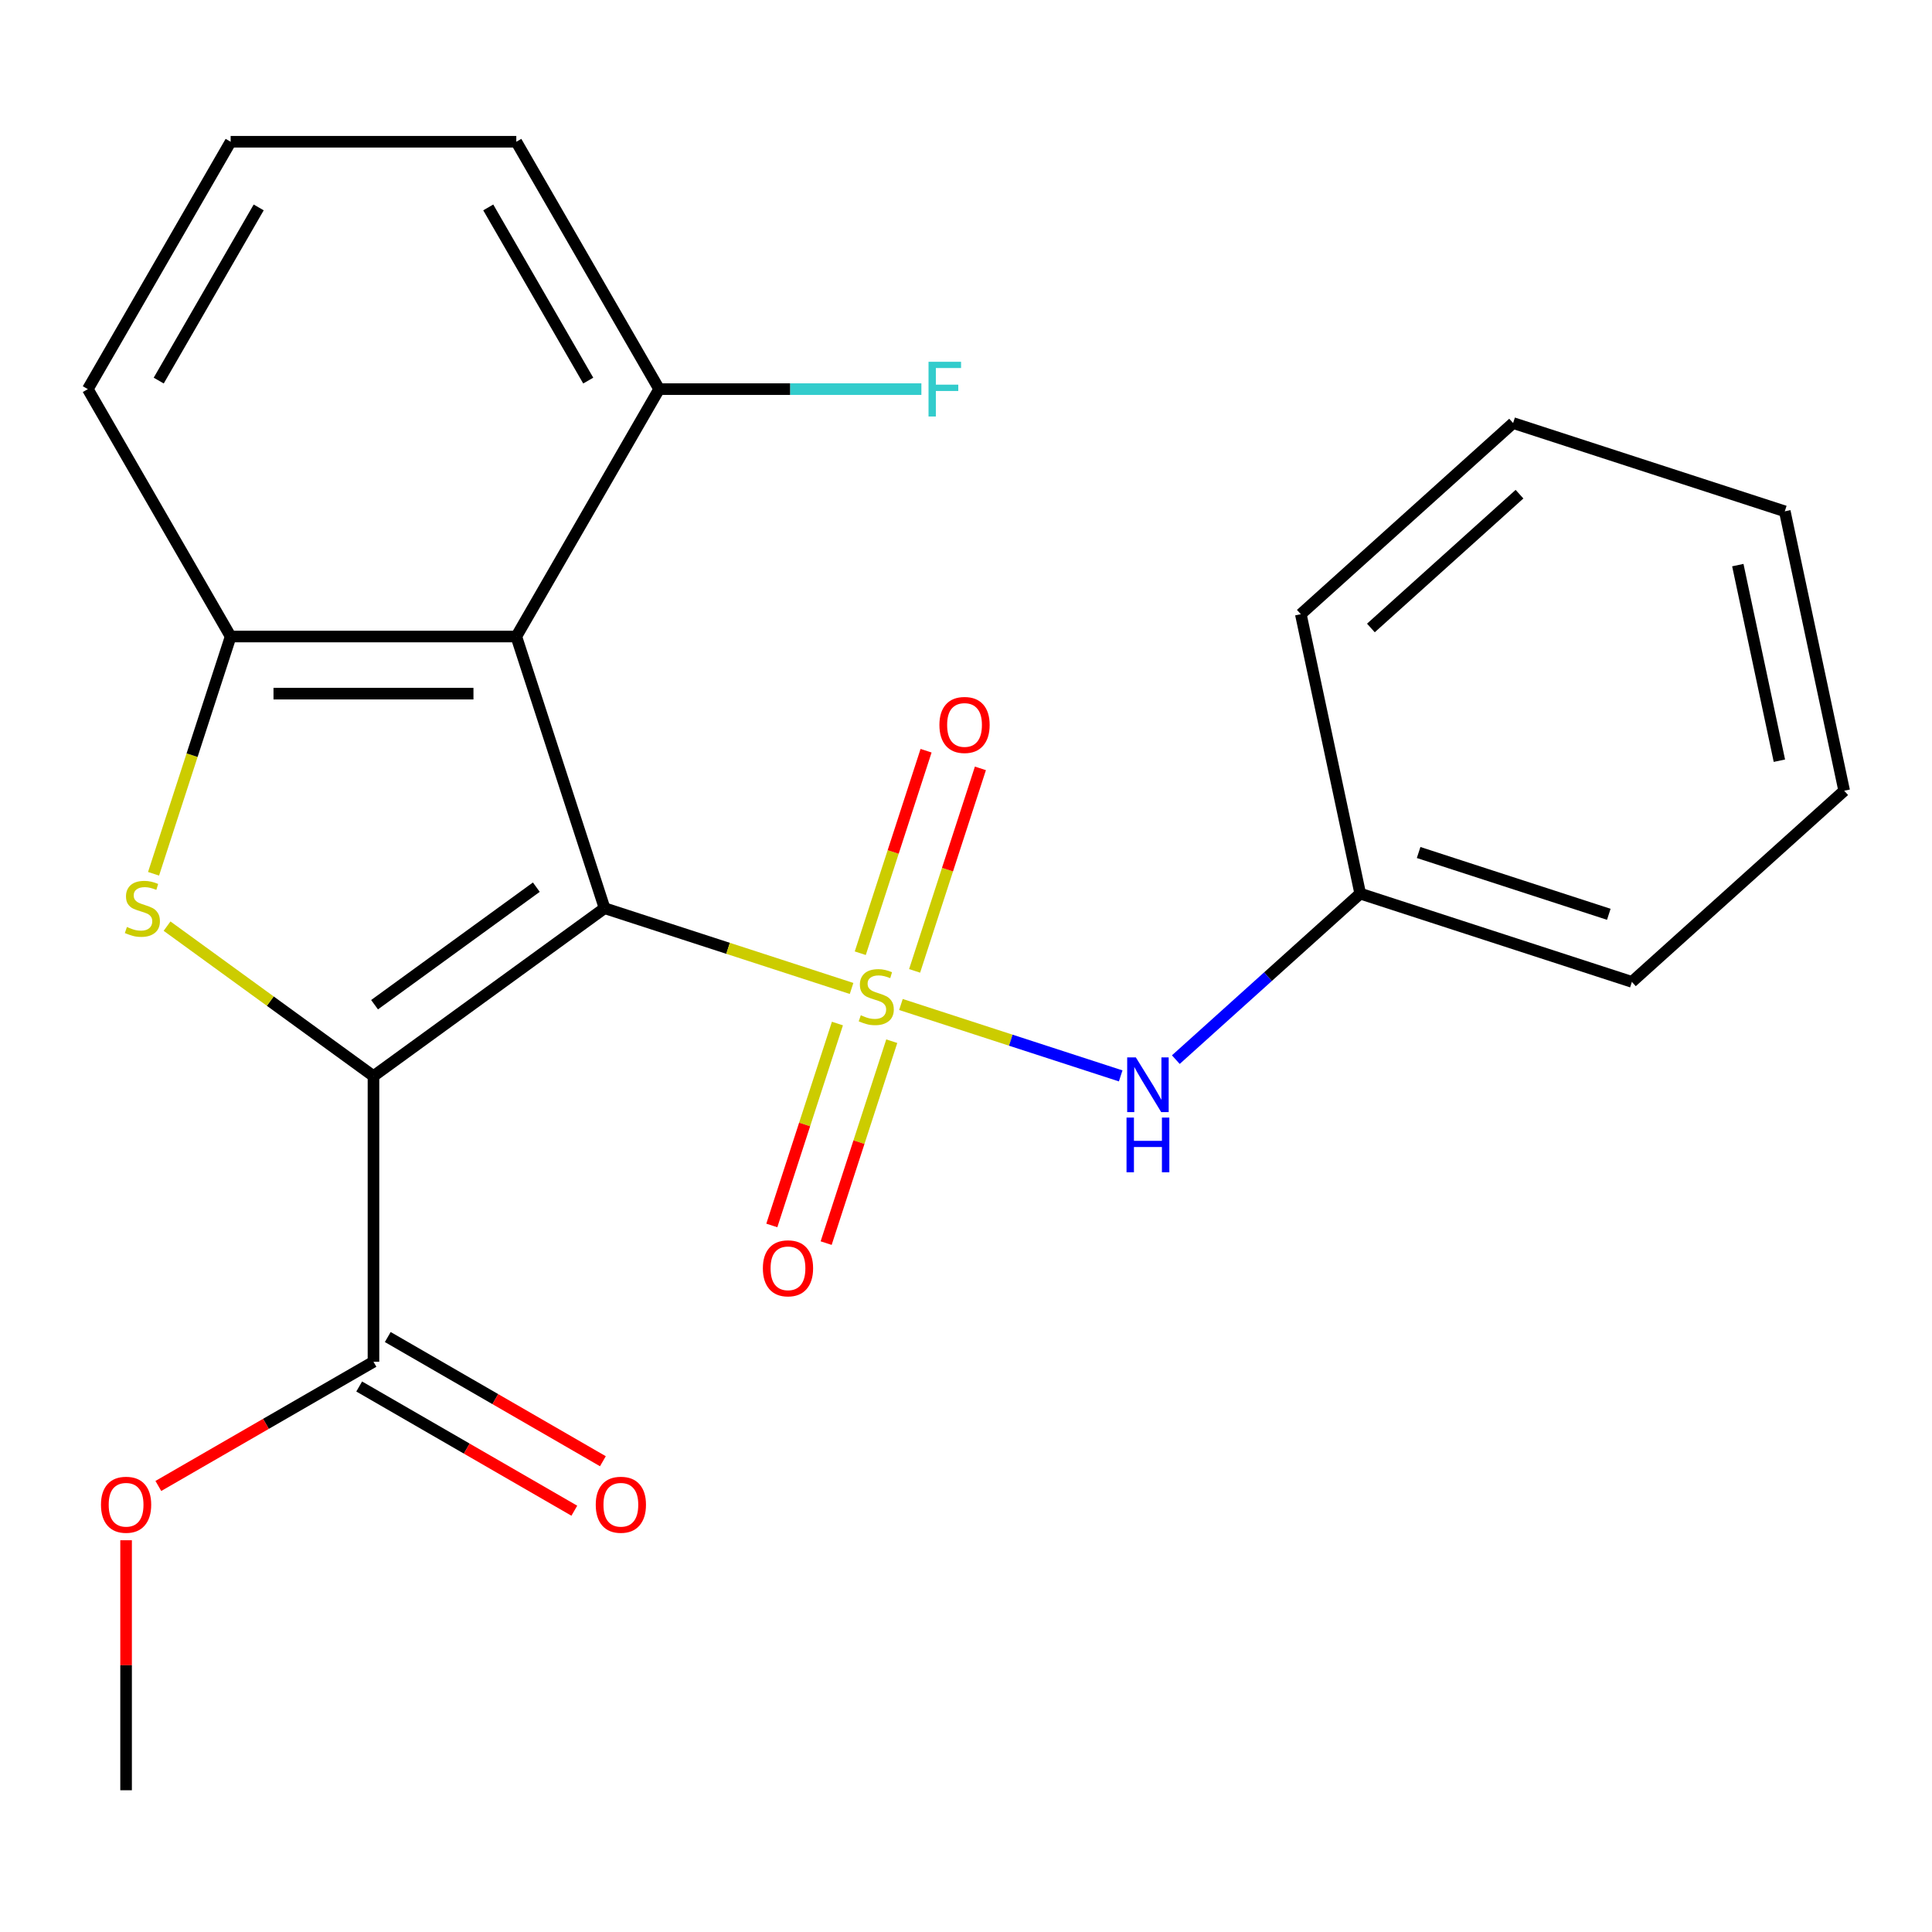 <?xml version='1.0' encoding='iso-8859-1'?>
<svg version='1.1' baseProfile='full'
              xmlns='http://www.w3.org/2000/svg'
                      xmlns:rdkit='http://www.rdkit.org/xml'
                      xmlns:xlink='http://www.w3.org/1999/xlink'
                  xml:space='preserve'
width='1000px' height='1000px' viewBox='0 0 1000 1000'>
<!-- END OF HEADER -->
<rect style='opacity:1.0;fill:#FFFFFF;stroke:none' width='1000' height='1000' x='0' y='0'> </rect>
<path class='bond-0' d='M 312.929,470.083 L 376.851,490.852' style='fill:none;fill-rule:evenodd;stroke:#000000;stroke-width:6px;stroke-linecap:butt;stroke-linejoin:miter;stroke-opacity:1' />
<path class='bond-0' d='M 376.851,490.852 L 440.772,511.622' style='fill:none;fill-rule:evenodd;stroke:#CCCC00;stroke-width:6px;stroke-linecap:butt;stroke-linejoin:miter;stroke-opacity:1' />
<path class='bond-1' d='M 312.929,470.083 L 193.311,556.991' style='fill:none;fill-rule:evenodd;stroke:#000000;stroke-width:6px;stroke-linecap:butt;stroke-linejoin:miter;stroke-opacity:1' />
<path class='bond-1' d='M 277.605,459.195 L 193.872,520.031' style='fill:none;fill-rule:evenodd;stroke:#000000;stroke-width:6px;stroke-linecap:butt;stroke-linejoin:miter;stroke-opacity:1' />
<path class='bond-3' d='M 312.929,470.083 L 267.239,329.463' style='fill:none;fill-rule:evenodd;stroke:#000000;stroke-width:6px;stroke-linecap:butt;stroke-linejoin:miter;stroke-opacity:1' />
<path class='bond-6' d='M 466.325,519.924 L 523.197,538.403' style='fill:none;fill-rule:evenodd;stroke:#CCCC00;stroke-width:6px;stroke-linecap:butt;stroke-linejoin:miter;stroke-opacity:1' />
<path class='bond-6' d='M 523.197,538.403 L 580.068,556.882' style='fill:none;fill-rule:evenodd;stroke:#0000FF;stroke-width:6px;stroke-linecap:butt;stroke-linejoin:miter;stroke-opacity:1' />
<path class='bond-7' d='M 433.451,529.78 L 416.471,582.038' style='fill:none;fill-rule:evenodd;stroke:#CCCC00;stroke-width:6px;stroke-linecap:butt;stroke-linejoin:miter;stroke-opacity:1' />
<path class='bond-7' d='M 416.471,582.038 L 399.492,634.296' style='fill:none;fill-rule:evenodd;stroke:#FF0000;stroke-width:6px;stroke-linecap:butt;stroke-linejoin:miter;stroke-opacity:1' />
<path class='bond-7' d='M 461.575,538.918 L 444.595,591.176' style='fill:none;fill-rule:evenodd;stroke:#CCCC00;stroke-width:6px;stroke-linecap:butt;stroke-linejoin:miter;stroke-opacity:1' />
<path class='bond-7' d='M 444.595,591.176 L 427.616,643.434' style='fill:none;fill-rule:evenodd;stroke:#FF0000;stroke-width:6px;stroke-linecap:butt;stroke-linejoin:miter;stroke-opacity:1' />
<path class='bond-8' d='M 473.4,502.526 L 490.428,450.118' style='fill:none;fill-rule:evenodd;stroke:#CCCC00;stroke-width:6px;stroke-linecap:butt;stroke-linejoin:miter;stroke-opacity:1' />
<path class='bond-8' d='M 490.428,450.118 L 507.456,397.71' style='fill:none;fill-rule:evenodd;stroke:#FF0000;stroke-width:6px;stroke-linecap:butt;stroke-linejoin:miter;stroke-opacity:1' />
<path class='bond-8' d='M 445.276,493.388 L 462.304,440.98' style='fill:none;fill-rule:evenodd;stroke:#CCCC00;stroke-width:6px;stroke-linecap:butt;stroke-linejoin:miter;stroke-opacity:1' />
<path class='bond-8' d='M 462.304,440.98 L 479.332,388.572' style='fill:none;fill-rule:evenodd;stroke:#FF0000;stroke-width:6px;stroke-linecap:butt;stroke-linejoin:miter;stroke-opacity:1' />
<path class='bond-2' d='M 193.311,556.991 L 139.89,518.178' style='fill:none;fill-rule:evenodd;stroke:#000000;stroke-width:6px;stroke-linecap:butt;stroke-linejoin:miter;stroke-opacity:1' />
<path class='bond-2' d='M 139.89,518.178 L 86.469,479.366' style='fill:none;fill-rule:evenodd;stroke:#CCCC00;stroke-width:6px;stroke-linecap:butt;stroke-linejoin:miter;stroke-opacity:1' />
<path class='bond-5' d='M 193.311,556.991 L 193.311,704.847' style='fill:none;fill-rule:evenodd;stroke:#000000;stroke-width:6px;stroke-linecap:butt;stroke-linejoin:miter;stroke-opacity:1' />
<path class='bond-23' d='M 79.481,452.267 L 99.432,390.865' style='fill:none;fill-rule:evenodd;stroke:#CCCC00;stroke-width:6px;stroke-linecap:butt;stroke-linejoin:miter;stroke-opacity:1' />
<path class='bond-23' d='M 99.432,390.865 L 119.383,329.463' style='fill:none;fill-rule:evenodd;stroke:#000000;stroke-width:6px;stroke-linecap:butt;stroke-linejoin:miter;stroke-opacity:1' />
<path class='bond-4' d='M 267.239,329.463 L 119.383,329.463' style='fill:none;fill-rule:evenodd;stroke:#000000;stroke-width:6px;stroke-linecap:butt;stroke-linejoin:miter;stroke-opacity:1' />
<path class='bond-4' d='M 245.061,359.034 L 141.561,359.034' style='fill:none;fill-rule:evenodd;stroke:#000000;stroke-width:6px;stroke-linecap:butt;stroke-linejoin:miter;stroke-opacity:1' />
<path class='bond-9' d='M 267.239,329.463 L 341.167,201.416' style='fill:none;fill-rule:evenodd;stroke:#000000;stroke-width:6px;stroke-linecap:butt;stroke-linejoin:miter;stroke-opacity:1' />
<path class='bond-14' d='M 119.383,329.463 L 45.455,201.416' style='fill:none;fill-rule:evenodd;stroke:#000000;stroke-width:6px;stroke-linecap:butt;stroke-linejoin:miter;stroke-opacity:1' />
<path class='bond-10' d='M 185.918,717.652 L 241.593,749.796' style='fill:none;fill-rule:evenodd;stroke:#000000;stroke-width:6px;stroke-linecap:butt;stroke-linejoin:miter;stroke-opacity:1' />
<path class='bond-10' d='M 241.593,749.796 L 297.269,781.94' style='fill:none;fill-rule:evenodd;stroke:#FF0000;stroke-width:6px;stroke-linecap:butt;stroke-linejoin:miter;stroke-opacity:1' />
<path class='bond-10' d='M 200.704,692.042 L 256.379,724.186' style='fill:none;fill-rule:evenodd;stroke:#000000;stroke-width:6px;stroke-linecap:butt;stroke-linejoin:miter;stroke-opacity:1' />
<path class='bond-10' d='M 256.379,724.186 L 312.055,756.331' style='fill:none;fill-rule:evenodd;stroke:#FF0000;stroke-width:6px;stroke-linecap:butt;stroke-linejoin:miter;stroke-opacity:1' />
<path class='bond-12' d='M 193.311,704.847 L 137.635,736.991' style='fill:none;fill-rule:evenodd;stroke:#000000;stroke-width:6px;stroke-linecap:butt;stroke-linejoin:miter;stroke-opacity:1' />
<path class='bond-12' d='M 137.635,736.991 L 81.96,769.135' style='fill:none;fill-rule:evenodd;stroke:#FF0000;stroke-width:6px;stroke-linecap:butt;stroke-linejoin:miter;stroke-opacity:1' />
<path class='bond-11' d='M 608.605,548.465 L 656.326,505.496' style='fill:none;fill-rule:evenodd;stroke:#0000FF;stroke-width:6px;stroke-linecap:butt;stroke-linejoin:miter;stroke-opacity:1' />
<path class='bond-11' d='M 656.326,505.496 L 704.047,462.528' style='fill:none;fill-rule:evenodd;stroke:#000000;stroke-width:6px;stroke-linecap:butt;stroke-linejoin:miter;stroke-opacity:1' />
<path class='bond-13' d='M 341.167,201.416 L 409.037,201.416' style='fill:none;fill-rule:evenodd;stroke:#000000;stroke-width:6px;stroke-linecap:butt;stroke-linejoin:miter;stroke-opacity:1' />
<path class='bond-13' d='M 409.037,201.416 L 476.907,201.416' style='fill:none;fill-rule:evenodd;stroke:#33CCCC;stroke-width:6px;stroke-linecap:butt;stroke-linejoin:miter;stroke-opacity:1' />
<path class='bond-16' d='M 341.167,201.416 L 267.239,73.369' style='fill:none;fill-rule:evenodd;stroke:#000000;stroke-width:6px;stroke-linecap:butt;stroke-linejoin:miter;stroke-opacity:1' />
<path class='bond-16' d='M 304.468,196.994 L 252.719,107.361' style='fill:none;fill-rule:evenodd;stroke:#000000;stroke-width:6px;stroke-linecap:butt;stroke-linejoin:miter;stroke-opacity:1' />
<path class='bond-17' d='M 704.047,462.528 L 844.667,508.218' style='fill:none;fill-rule:evenodd;stroke:#000000;stroke-width:6px;stroke-linecap:butt;stroke-linejoin:miter;stroke-opacity:1' />
<path class='bond-17' d='M 734.278,441.258 L 832.712,473.241' style='fill:none;fill-rule:evenodd;stroke:#000000;stroke-width:6px;stroke-linecap:butt;stroke-linejoin:miter;stroke-opacity:1' />
<path class='bond-18' d='M 704.047,462.528 L 673.306,317.903' style='fill:none;fill-rule:evenodd;stroke:#000000;stroke-width:6px;stroke-linecap:butt;stroke-linejoin:miter;stroke-opacity:1' />
<path class='bond-19' d='M 65.263,797.232 L 65.263,861.931' style='fill:none;fill-rule:evenodd;stroke:#FF0000;stroke-width:6px;stroke-linecap:butt;stroke-linejoin:miter;stroke-opacity:1' />
<path class='bond-19' d='M 65.263,861.931 L 65.263,926.631' style='fill:none;fill-rule:evenodd;stroke:#000000;stroke-width:6px;stroke-linecap:butt;stroke-linejoin:miter;stroke-opacity:1' />
<path class='bond-24' d='M 45.455,201.416 L 119.383,73.369' style='fill:none;fill-rule:evenodd;stroke:#000000;stroke-width:6px;stroke-linecap:butt;stroke-linejoin:miter;stroke-opacity:1' />
<path class='bond-24' d='M 82.153,196.994 L 133.903,107.361' style='fill:none;fill-rule:evenodd;stroke:#000000;stroke-width:6px;stroke-linecap:butt;stroke-linejoin:miter;stroke-opacity:1' />
<path class='bond-15' d='M 119.383,73.369 L 267.239,73.369' style='fill:none;fill-rule:evenodd;stroke:#000000;stroke-width:6px;stroke-linecap:butt;stroke-linejoin:miter;stroke-opacity:1' />
<path class='bond-20' d='M 844.667,508.218 L 954.545,409.283' style='fill:none;fill-rule:evenodd;stroke:#000000;stroke-width:6px;stroke-linecap:butt;stroke-linejoin:miter;stroke-opacity:1' />
<path class='bond-21' d='M 673.306,317.903 L 783.185,218.968' style='fill:none;fill-rule:evenodd;stroke:#000000;stroke-width:6px;stroke-linecap:butt;stroke-linejoin:miter;stroke-opacity:1' />
<path class='bond-21' d='M 709.575,325.038 L 786.49,255.784' style='fill:none;fill-rule:evenodd;stroke:#000000;stroke-width:6px;stroke-linecap:butt;stroke-linejoin:miter;stroke-opacity:1' />
<path class='bond-25' d='M 954.545,409.283 L 923.804,264.658' style='fill:none;fill-rule:evenodd;stroke:#000000;stroke-width:6px;stroke-linecap:butt;stroke-linejoin:miter;stroke-opacity:1' />
<path class='bond-25' d='M 921.009,393.737 L 899.491,292.5' style='fill:none;fill-rule:evenodd;stroke:#000000;stroke-width:6px;stroke-linecap:butt;stroke-linejoin:miter;stroke-opacity:1' />
<path class='bond-22' d='M 783.185,218.968 L 923.804,264.658' style='fill:none;fill-rule:evenodd;stroke:#000000;stroke-width:6px;stroke-linecap:butt;stroke-linejoin:miter;stroke-opacity:1' />
<path  class='atom-1' d='M 445.549 525.493
Q 445.869 525.613, 447.189 526.173
Q 448.509 526.733, 449.949 527.093
Q 451.429 527.413, 452.869 527.413
Q 455.549 527.413, 457.109 526.133
Q 458.669 524.813, 458.669 522.533
Q 458.669 520.973, 457.869 520.013
Q 457.109 519.053, 455.909 518.533
Q 454.709 518.013, 452.709 517.413
Q 450.189 516.653, 448.669 515.933
Q 447.189 515.213, 446.109 513.693
Q 445.069 512.173, 445.069 509.613
Q 445.069 506.053, 447.469 503.853
Q 449.909 501.653, 454.709 501.653
Q 457.989 501.653, 461.709 503.213
L 460.789 506.293
Q 457.389 504.893, 454.829 504.893
Q 452.069 504.893, 450.549 506.053
Q 449.029 507.173, 449.069 509.133
Q 449.069 510.653, 449.829 511.573
Q 450.629 512.493, 451.749 513.013
Q 452.909 513.533, 454.829 514.133
Q 457.389 514.933, 458.909 515.733
Q 460.429 516.533, 461.509 518.173
Q 462.629 519.773, 462.629 522.533
Q 462.629 526.453, 459.989 528.573
Q 457.389 530.653, 453.029 530.653
Q 450.509 530.653, 448.589 530.093
Q 446.709 529.573, 444.469 528.653
L 445.549 525.493
' fill='#CCCC00'/>
<path  class='atom-3' d='M 65.693 479.803
Q 66.013 479.923, 67.333 480.483
Q 68.653 481.043, 70.093 481.403
Q 71.573 481.723, 73.013 481.723
Q 75.693 481.723, 77.253 480.443
Q 78.813 479.123, 78.813 476.843
Q 78.813 475.283, 78.013 474.323
Q 77.253 473.363, 76.053 472.843
Q 74.853 472.323, 72.853 471.723
Q 70.333 470.963, 68.813 470.243
Q 67.333 469.523, 66.253 468.003
Q 65.213 466.483, 65.213 463.923
Q 65.213 460.363, 67.613 458.163
Q 70.053 455.963, 74.853 455.963
Q 78.133 455.963, 81.853 457.523
L 80.933 460.603
Q 77.533 459.203, 74.973 459.203
Q 72.213 459.203, 70.693 460.363
Q 69.173 461.483, 69.213 463.443
Q 69.213 464.963, 69.973 465.883
Q 70.773 466.803, 71.893 467.323
Q 73.053 467.843, 74.973 468.443
Q 77.533 469.243, 79.053 470.043
Q 80.573 470.843, 81.653 472.483
Q 82.773 474.083, 82.773 476.843
Q 82.773 480.763, 80.133 482.883
Q 77.533 484.963, 73.173 484.963
Q 70.653 484.963, 68.733 484.403
Q 66.853 483.883, 64.613 482.963
L 65.693 479.803
' fill='#CCCC00'/>
<path  class='atom-7' d='M 587.908 547.303
L 597.188 562.303
Q 598.108 563.783, 599.588 566.463
Q 601.068 569.143, 601.148 569.303
L 601.148 547.303
L 604.908 547.303
L 604.908 575.623
L 601.028 575.623
L 591.068 559.223
Q 589.908 557.303, 588.668 555.103
Q 587.468 552.903, 587.108 552.223
L 587.108 575.623
L 583.428 575.623
L 583.428 547.303
L 587.908 547.303
' fill='#0000FF'/>
<path  class='atom-7' d='M 583.088 578.455
L 586.928 578.455
L 586.928 590.495
L 601.408 590.495
L 601.408 578.455
L 605.248 578.455
L 605.248 606.775
L 601.408 606.775
L 601.408 593.695
L 586.928 593.695
L 586.928 606.775
L 583.088 606.775
L 583.088 578.455
' fill='#0000FF'/>
<path  class='atom-8' d='M 394.859 656.473
Q 394.859 649.673, 398.219 645.873
Q 401.579 642.073, 407.859 642.073
Q 414.139 642.073, 417.499 645.873
Q 420.859 649.673, 420.859 656.473
Q 420.859 663.353, 417.459 667.273
Q 414.059 671.153, 407.859 671.153
Q 401.619 671.153, 398.219 667.273
Q 394.859 663.393, 394.859 656.473
M 407.859 667.953
Q 412.179 667.953, 414.499 665.073
Q 416.859 662.153, 416.859 656.473
Q 416.859 650.913, 414.499 648.113
Q 412.179 645.273, 407.859 645.273
Q 403.539 645.273, 401.179 648.073
Q 398.859 650.873, 398.859 656.473
Q 398.859 662.193, 401.179 665.073
Q 403.539 667.953, 407.859 667.953
' fill='#FF0000'/>
<path  class='atom-9' d='M 486.239 375.233
Q 486.239 368.433, 489.599 364.633
Q 492.959 360.833, 499.239 360.833
Q 505.519 360.833, 508.879 364.633
Q 512.239 368.433, 512.239 375.233
Q 512.239 382.113, 508.839 386.033
Q 505.439 389.913, 499.239 389.913
Q 492.999 389.913, 489.599 386.033
Q 486.239 382.153, 486.239 375.233
M 499.239 386.713
Q 503.559 386.713, 505.879 383.833
Q 508.239 380.913, 508.239 375.233
Q 508.239 369.673, 505.879 366.873
Q 503.559 364.033, 499.239 364.033
Q 494.919 364.033, 492.559 366.833
Q 490.239 369.633, 490.239 375.233
Q 490.239 380.953, 492.559 383.833
Q 494.919 386.713, 499.239 386.713
' fill='#FF0000'/>
<path  class='atom-11' d='M 308.358 778.855
Q 308.358 772.055, 311.718 768.255
Q 315.078 764.455, 321.358 764.455
Q 327.638 764.455, 330.998 768.255
Q 334.358 772.055, 334.358 778.855
Q 334.358 785.735, 330.958 789.655
Q 327.558 793.535, 321.358 793.535
Q 315.118 793.535, 311.718 789.655
Q 308.358 785.775, 308.358 778.855
M 321.358 790.335
Q 325.678 790.335, 327.998 787.455
Q 330.358 784.535, 330.358 778.855
Q 330.358 773.295, 327.998 770.495
Q 325.678 767.655, 321.358 767.655
Q 317.038 767.655, 314.678 770.455
Q 312.358 773.255, 312.358 778.855
Q 312.358 784.575, 314.678 787.455
Q 317.038 790.335, 321.358 790.335
' fill='#FF0000'/>
<path  class='atom-13' d='M 52.264 778.855
Q 52.264 772.055, 55.623 768.255
Q 58.983 764.455, 65.263 764.455
Q 71.543 764.455, 74.903 768.255
Q 78.263 772.055, 78.263 778.855
Q 78.263 785.735, 74.864 789.655
Q 71.463 793.535, 65.263 793.535
Q 59.023 793.535, 55.623 789.655
Q 52.264 785.775, 52.264 778.855
M 65.263 790.335
Q 69.584 790.335, 71.903 787.455
Q 74.263 784.535, 74.263 778.855
Q 74.263 773.295, 71.903 770.495
Q 69.584 767.655, 65.263 767.655
Q 60.944 767.655, 58.584 770.455
Q 56.264 773.255, 56.264 778.855
Q 56.264 784.575, 58.584 787.455
Q 60.944 790.335, 65.263 790.335
' fill='#FF0000'/>
<path  class='atom-14' d='M 480.603 187.256
L 497.443 187.256
L 497.443 190.496
L 484.403 190.496
L 484.403 199.096
L 496.003 199.096
L 496.003 202.376
L 484.403 202.376
L 484.403 215.576
L 480.603 215.576
L 480.603 187.256
' fill='#33CCCC'/>
</svg>
